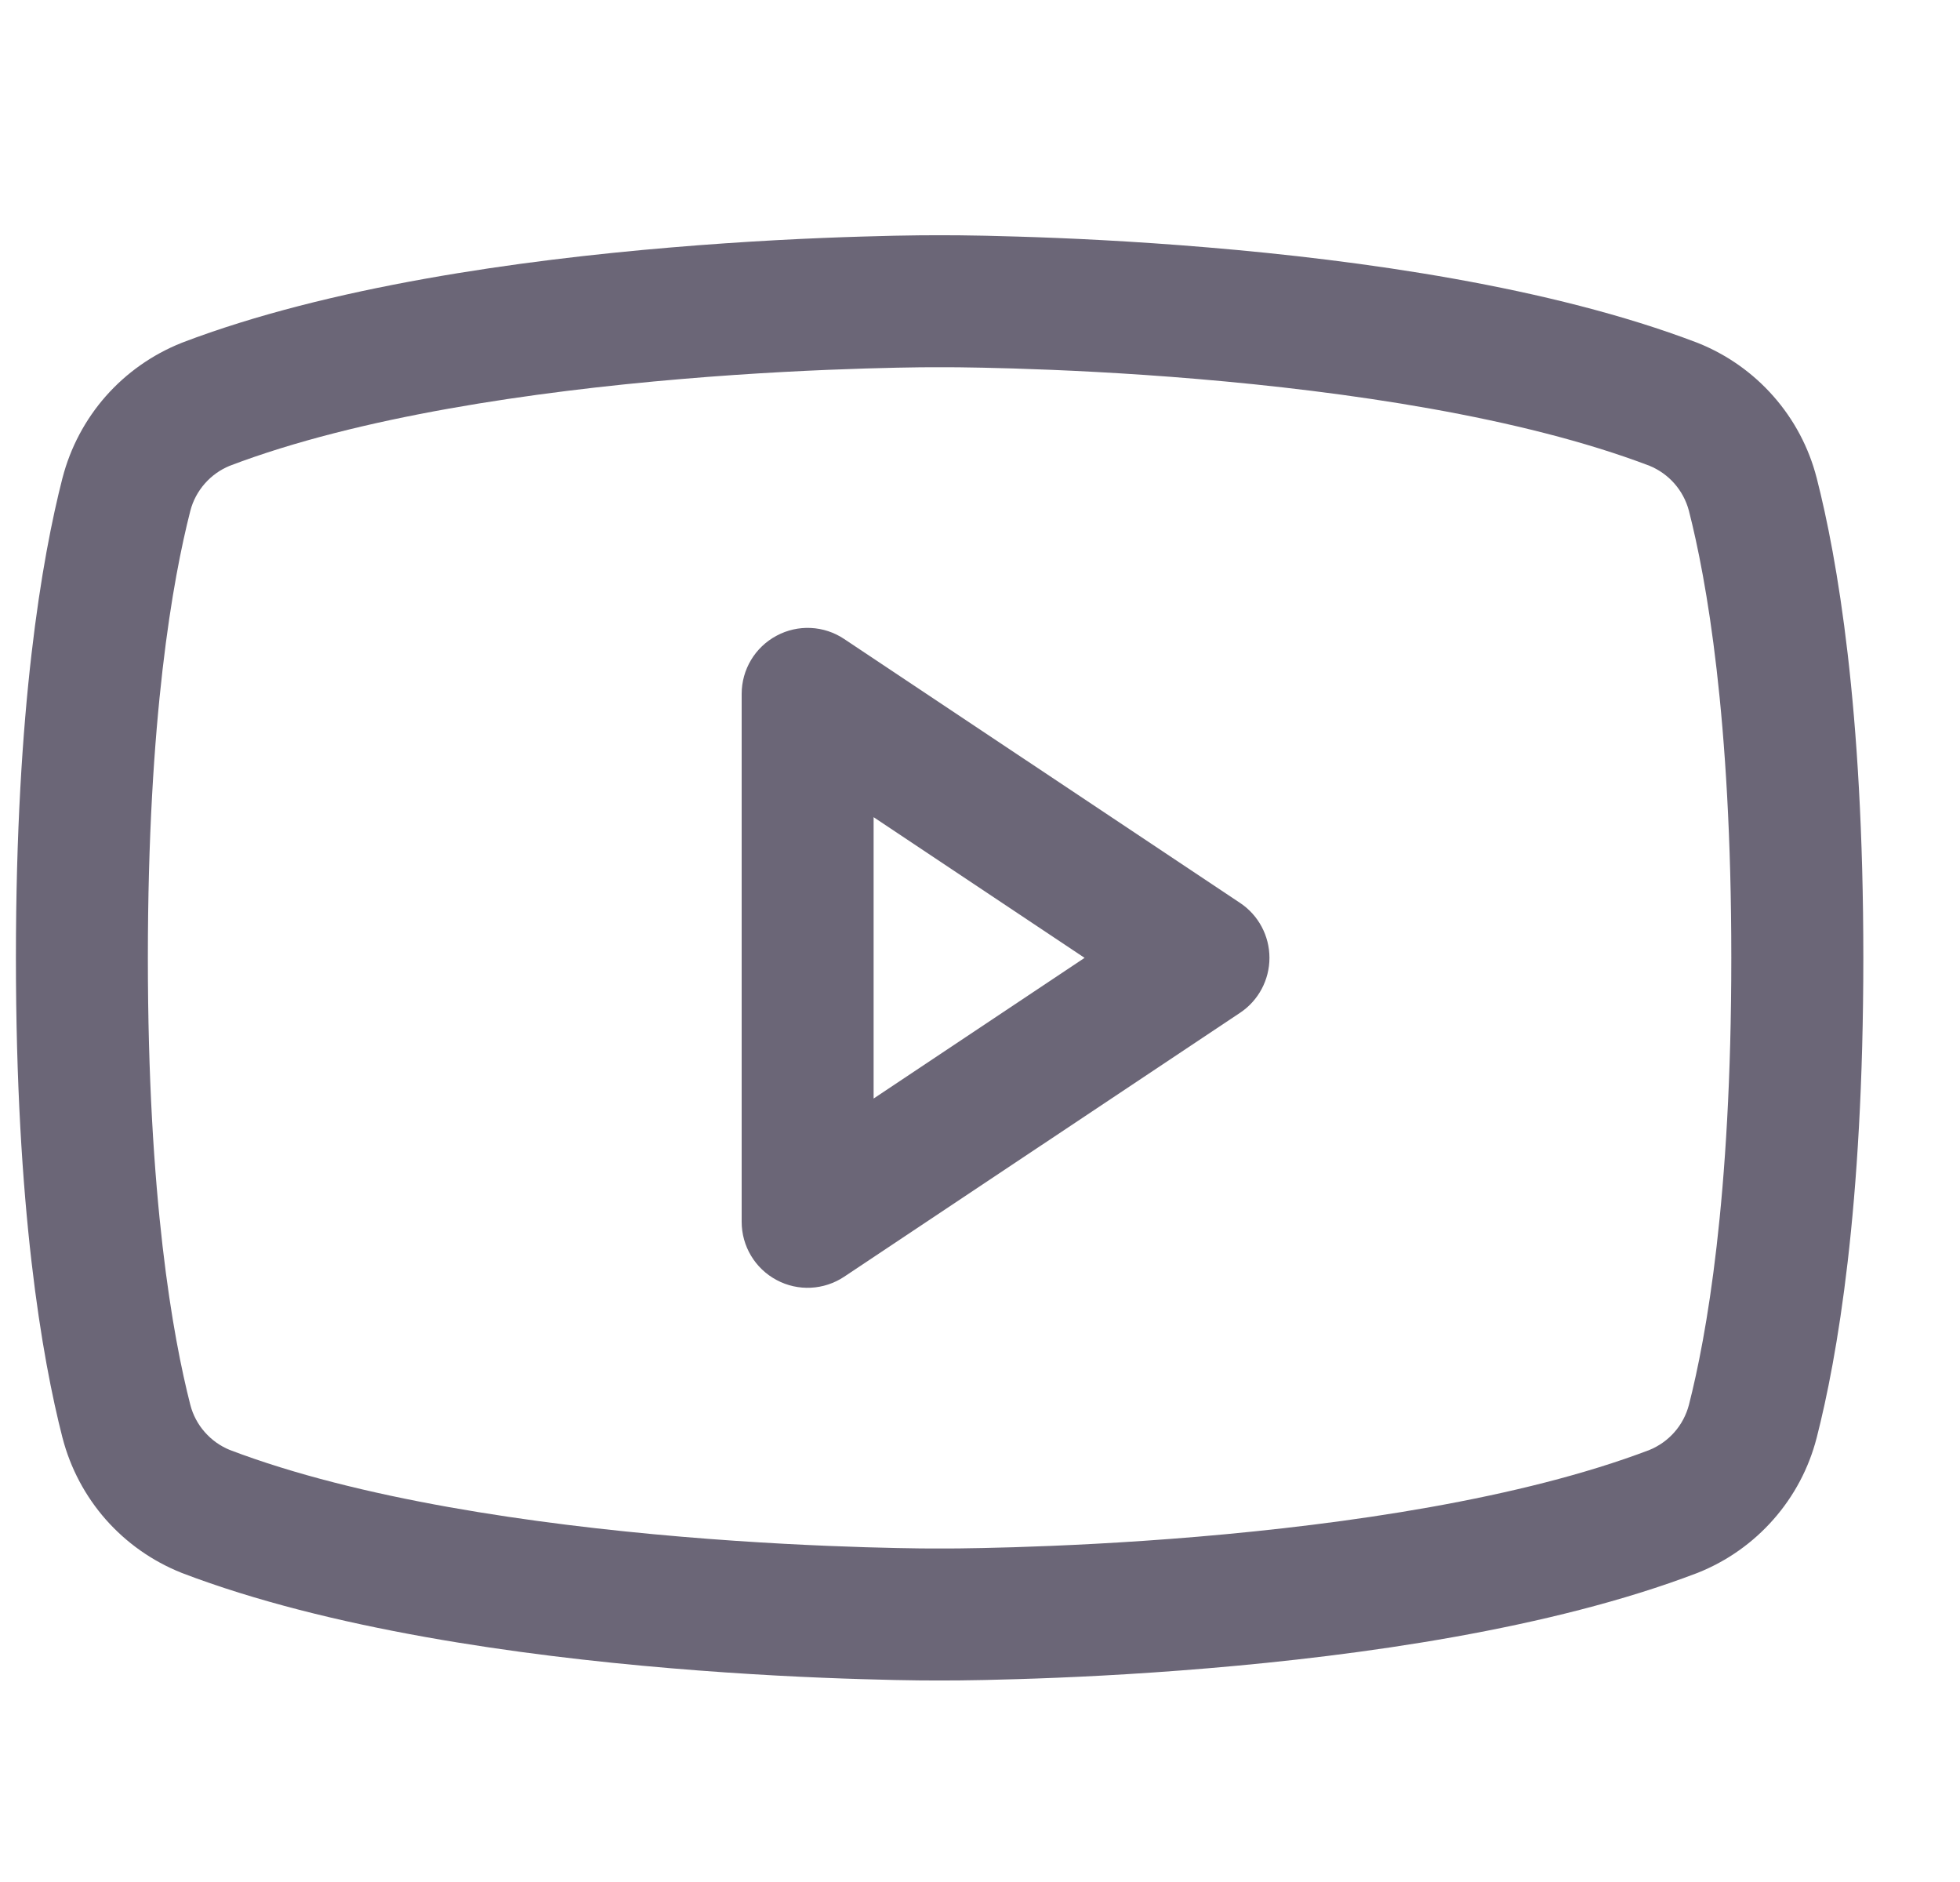 <svg width="25" height="24" viewBox="0 0 25 24" fill="none" xmlns="http://www.w3.org/2000/svg">
<g opacity="0.6">
<path fill-rule="evenodd" clip-rule="evenodd" d="M9.905 8.107C10.178 7.96 10.51 7.976 10.768 8.149L15.818 11.515C16.052 11.671 16.192 11.934 16.192 12.215C16.192 12.496 16.052 12.759 15.818 12.915L10.768 16.281C10.51 16.453 10.178 16.47 9.905 16.323C9.631 16.177 9.46 15.892 9.46 15.581V8.849C9.46 8.538 9.631 8.253 9.905 8.107ZM11.143 10.421V14.009L13.834 12.215L11.143 10.421Z" fill="#09001C"/>
<path fill-rule="evenodd" clip-rule="evenodd" d="M11.983 3L11.969 3L11.916 3C11.871 3 11.804 3 11.718 3.001C11.547 3.003 11.299 3.007 10.992 3.017C10.378 3.035 9.523 3.074 8.554 3.156C6.639 3.317 4.2 3.653 2.322 4.37L2.31 4.375C1.941 4.523 1.612 4.755 1.349 5.053C1.087 5.351 0.898 5.707 0.798 6.092L0.797 6.095C0.535 7.12 0.203 9.022 0.203 12.215C0.203 15.408 0.535 17.31 0.797 18.335L0.798 18.338C0.898 18.723 1.087 19.079 1.349 19.377C1.612 19.675 1.941 19.907 2.31 20.055L2.322 20.06C4.2 20.777 6.639 21.113 8.554 21.274C9.523 21.356 10.378 21.395 10.992 21.413C11.299 21.423 11.547 21.427 11.718 21.429C11.804 21.43 11.871 21.43 11.916 21.43L11.969 21.43L11.983 21.43H11.986L12 21.43L12.053 21.43C12.099 21.43 12.166 21.43 12.252 21.429C12.423 21.427 12.67 21.423 12.977 21.413C13.591 21.395 14.447 21.356 15.415 21.274C17.331 21.113 19.77 20.777 21.647 20.06L21.66 20.055C22.029 19.907 22.358 19.675 22.62 19.377C22.883 19.079 23.072 18.723 23.171 18.338L23.172 18.335C23.434 17.31 23.767 15.408 23.767 12.215C23.767 9.022 23.434 7.12 23.172 6.095L23.171 6.092C23.072 5.707 22.883 5.351 22.62 5.053C22.358 4.755 22.029 4.523 21.66 4.375L21.647 4.37C19.77 3.653 17.331 3.317 15.415 3.156C14.447 3.074 13.591 3.035 12.977 3.017C12.67 3.007 12.423 3.003 12.252 3.001C12.166 3 12.099 3 12.053 3L12 3L11.986 3H11.983ZM11.98 19.747L11.989 19.747L11.992 19.747L12.003 19.747L12.049 19.747C12.091 19.747 12.153 19.747 12.234 19.746C12.395 19.744 12.632 19.74 12.927 19.731C13.518 19.713 14.342 19.676 15.274 19.597C17.155 19.438 19.394 19.117 21.04 18.49C21.161 18.44 21.27 18.363 21.357 18.264C21.445 18.165 21.508 18.045 21.542 17.917C21.764 17.048 22.083 15.289 22.083 12.215C22.083 9.141 21.764 7.382 21.542 6.513C21.508 6.385 21.445 6.266 21.357 6.166C21.27 6.067 21.161 5.99 21.04 5.94C19.394 5.313 17.155 4.992 15.274 4.833C14.342 4.754 13.518 4.717 12.927 4.699C12.632 4.69 12.395 4.686 12.234 4.684C12.153 4.684 12.091 4.683 12.049 4.683L12.003 4.683L11.992 4.683L11.99 4.683L11.98 4.683L11.978 4.683L11.966 4.683L11.92 4.683C11.879 4.683 11.817 4.684 11.736 4.684C11.574 4.686 11.338 4.69 11.043 4.699C10.452 4.717 9.628 4.754 8.696 4.833C6.814 4.992 4.576 5.313 2.93 5.94C2.808 5.99 2.7 6.067 2.613 6.166C2.525 6.266 2.461 6.385 2.428 6.513C2.206 7.382 1.886 9.141 1.886 12.215C1.886 15.289 2.206 17.048 2.428 17.917C2.461 18.045 2.525 18.165 2.613 18.264C2.7 18.363 2.808 18.44 2.93 18.49C4.576 19.117 6.814 19.438 8.696 19.597C9.628 19.676 10.452 19.713 11.043 19.731C11.338 19.74 11.574 19.744 11.736 19.746C11.817 19.747 11.879 19.747 11.92 19.747L11.966 19.747L11.978 19.747L11.98 19.747Z" fill="#09001C"/>
</g>
</svg>
